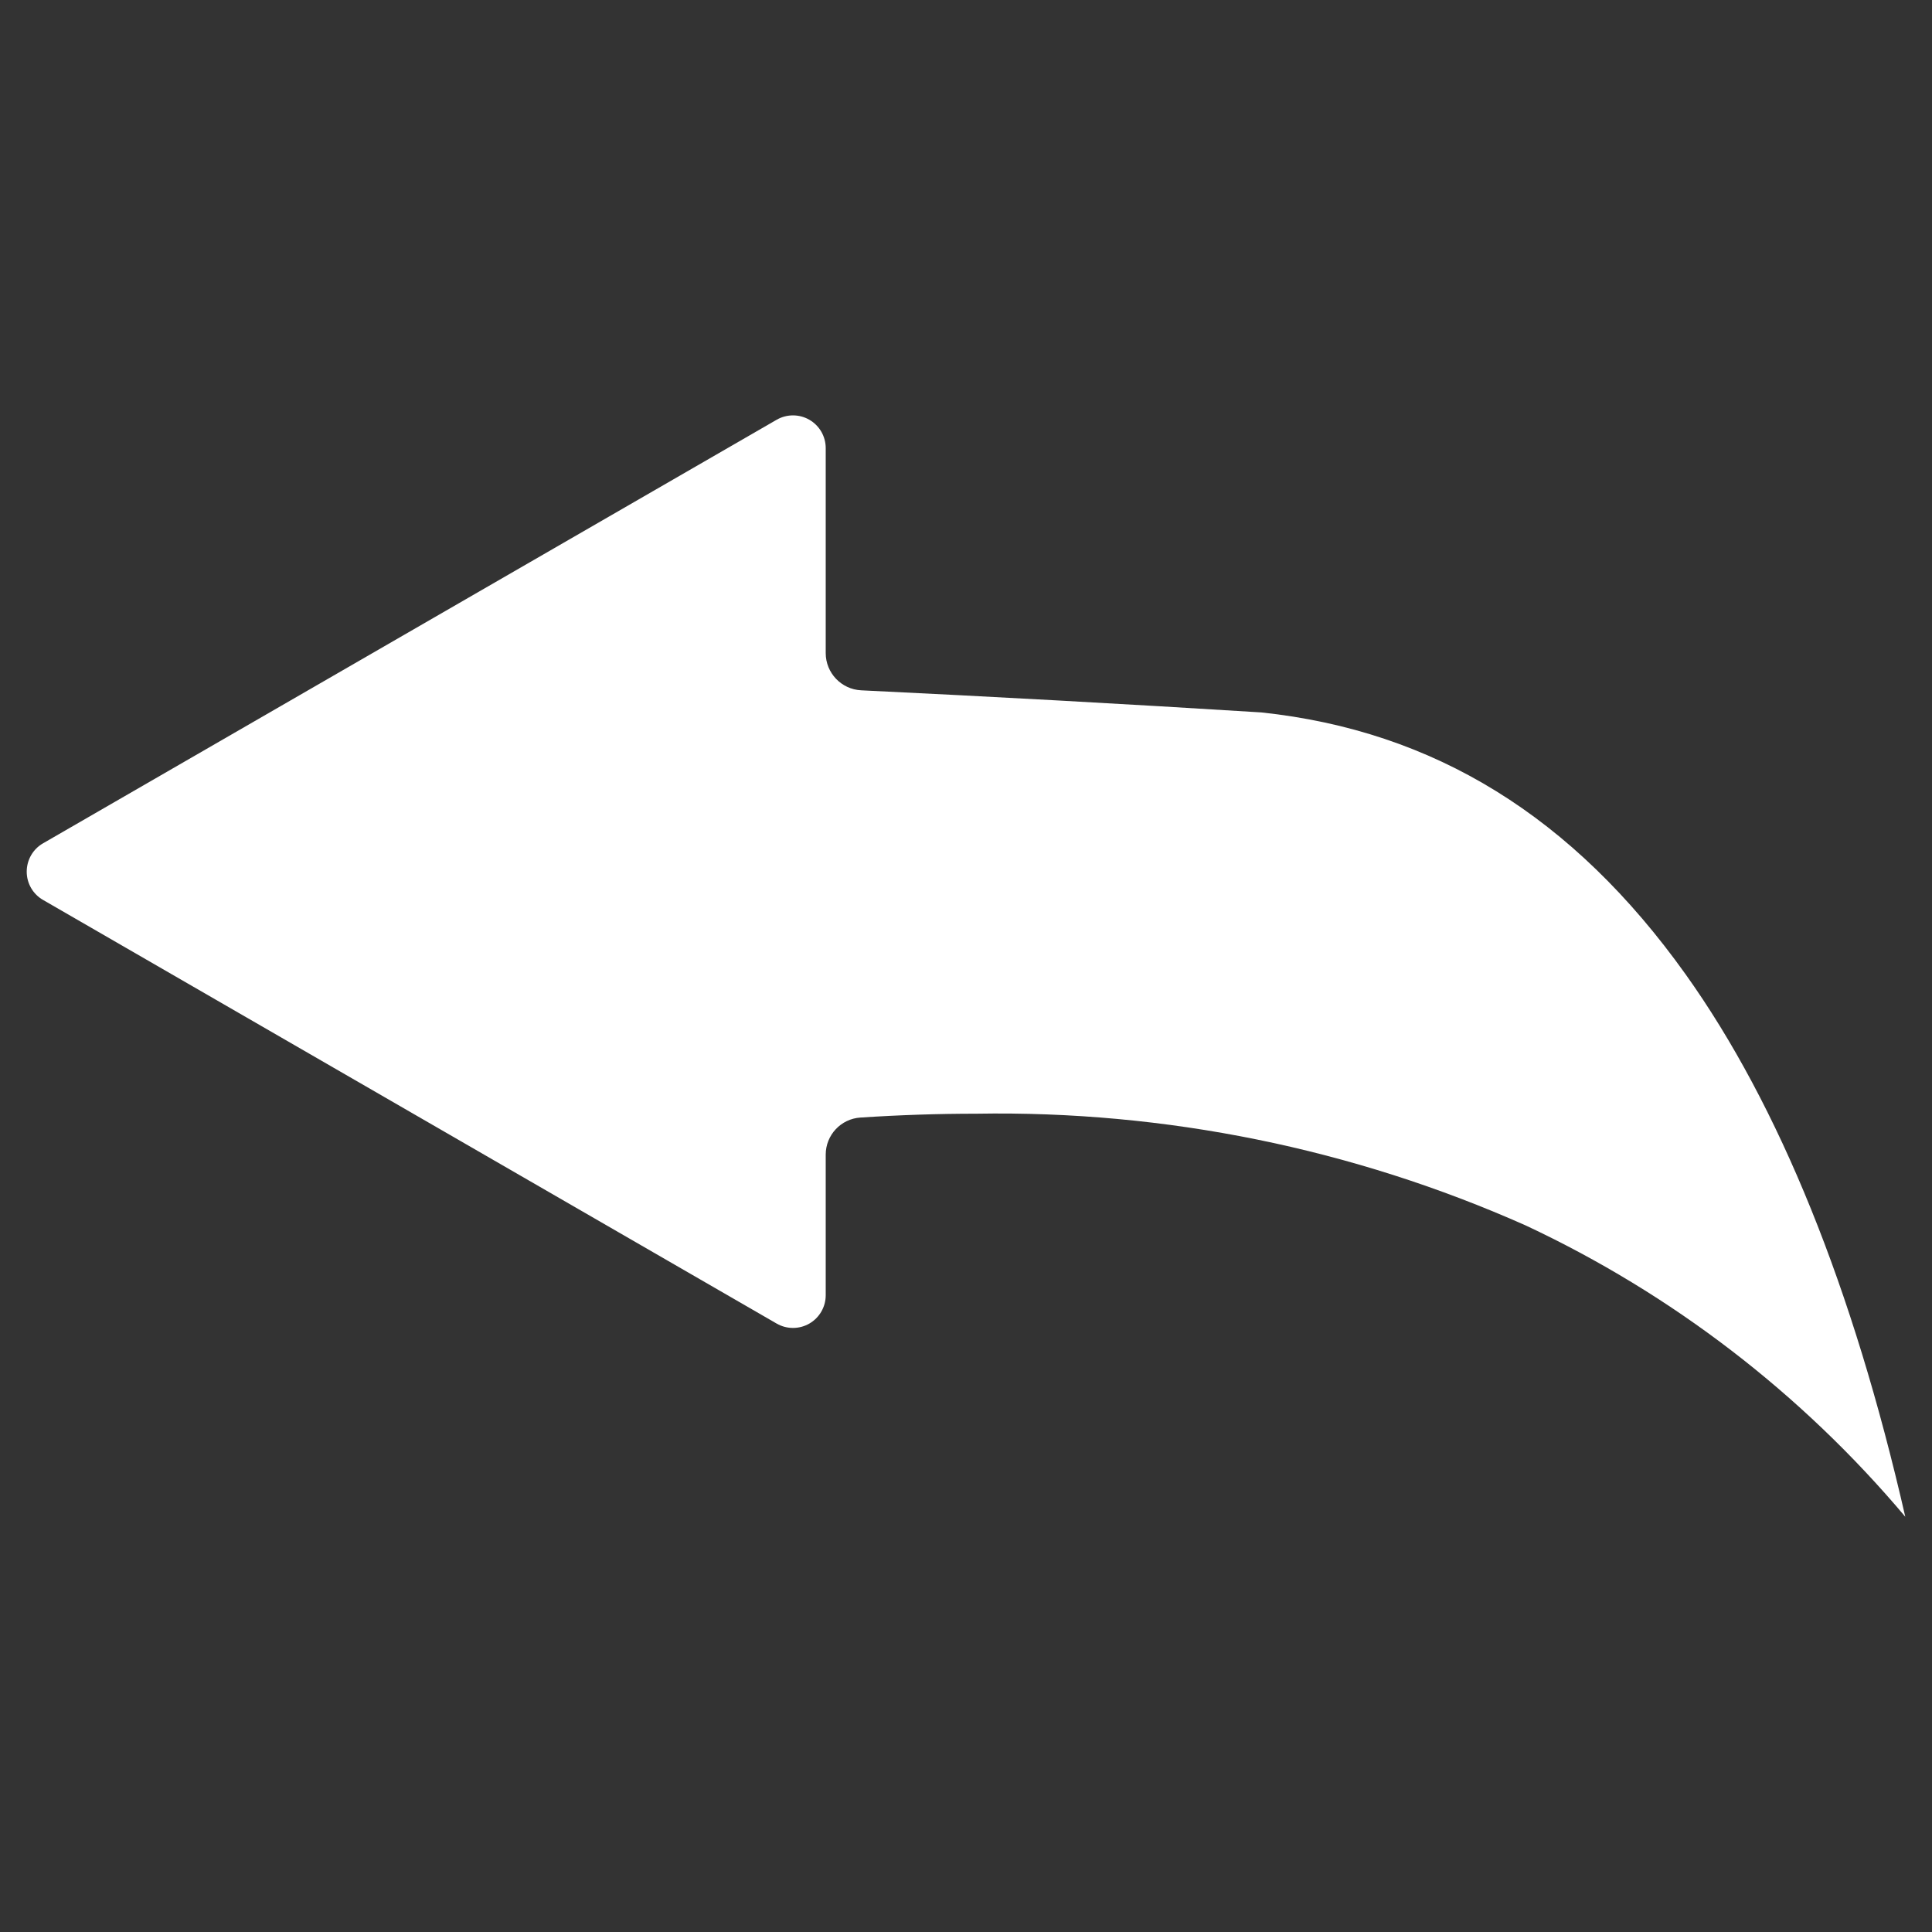 <?xml version="1.0" encoding="UTF-8"?>
<svg fill="#FFFFFF" width="100pt" height="100pt" version="1.1" viewBox="0 0 100 100" xmlns="http://www.w3.org/2000/svg">
 <rect x="0" y="0" width="100" height="100" fill="#333333" stroke="none"/>
 <path d="m78.973 63.43c-8.949-3.981-18.656-5.953-28.445-5.785-1.961 0-3.957 0.066-5.988 0.199-1.012 0.062-1.801 0.906-1.801 1.918v7.277c0 0.605-0.32 1.164-0.848 1.469-0.523 0.301-1.168 0.301-1.691 0l-37.969-21.926c-0.527-0.301-0.848-0.859-0.848-1.465 0-0.605 0.32-1.168 0.848-1.469l37.969-21.922c0.523-0.301 1.168-0.301 1.691 0 0.527 0.305 0.848 0.863 0.848 1.469v10.609c0 1.027 0.809 1.875 1.832 1.926 6.668 0.32 13.637 0.703 20.719 1.145 8.945 0.953 16.129 5.391 21.957 13.555 4.848 6.797 8.66 16.223 11.371 28.082v-0.004c-5.379-6.391-12.082-11.535-19.645-15.078z" fill-rule="evenodd"/>
</svg>
